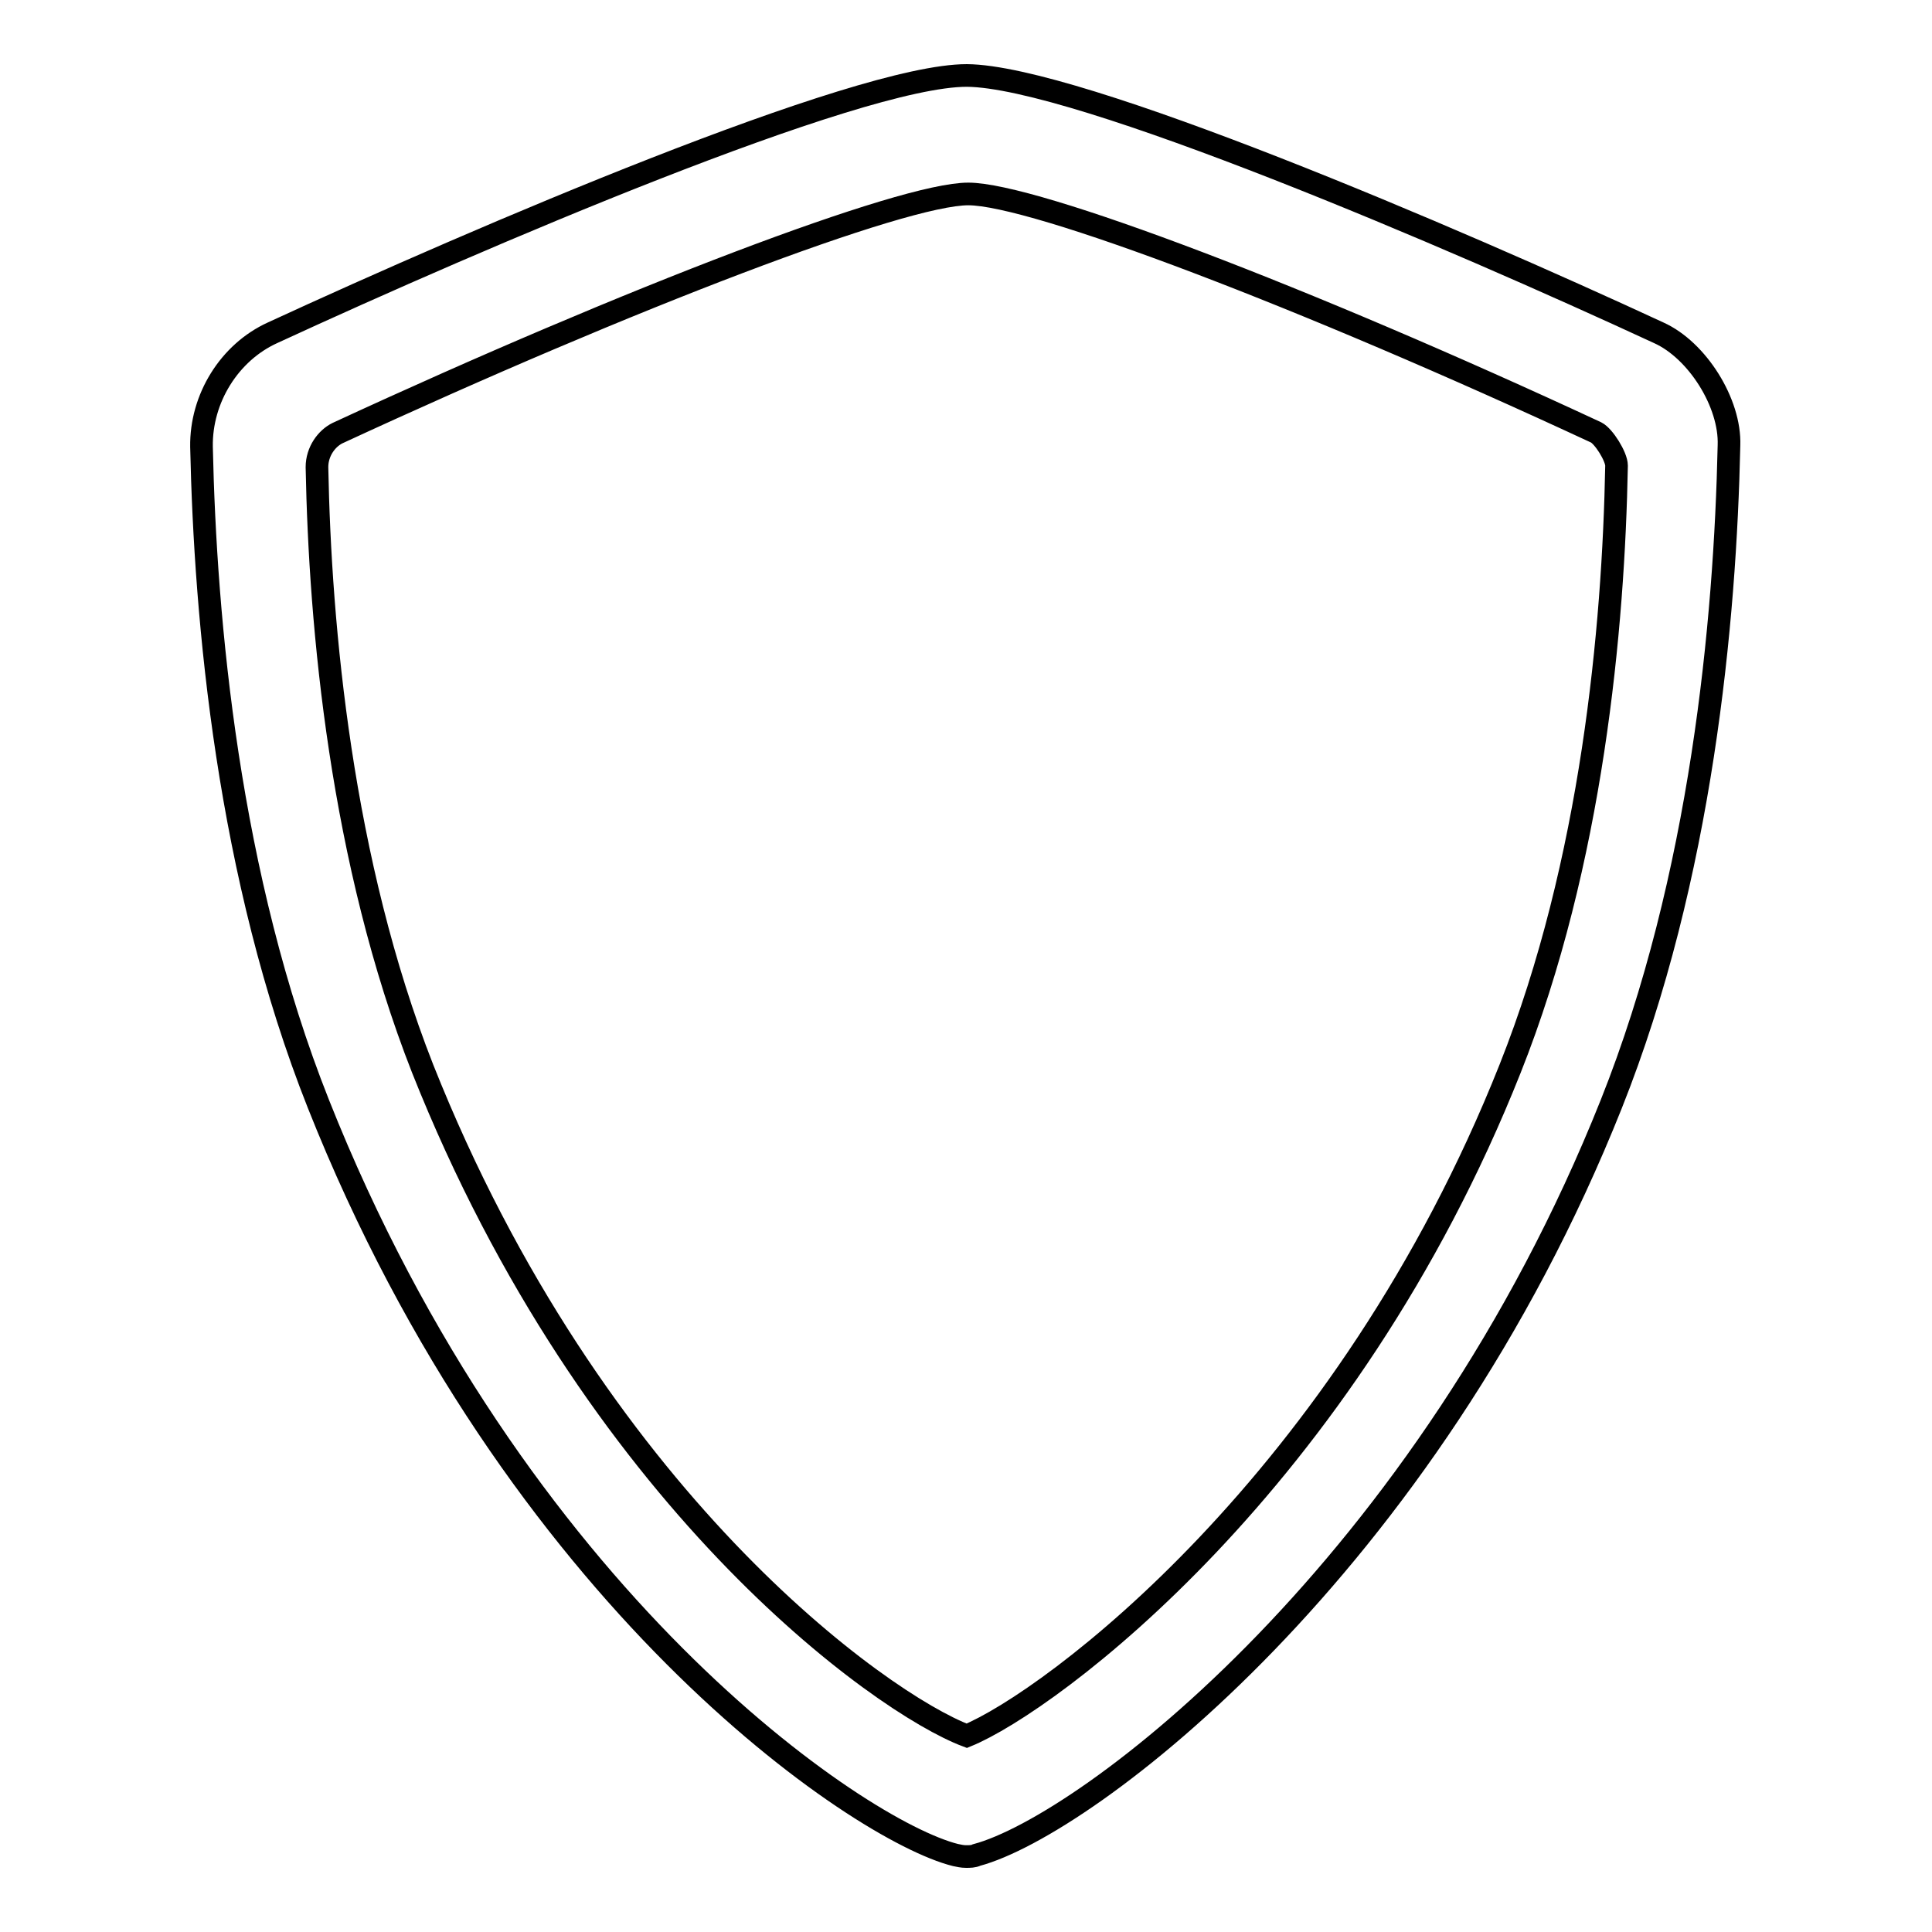 <?xml version="1.0" encoding="utf-8"?>
<!-- Svg Vector Icons : http://www.onlinewebfonts.com/icon -->
<!DOCTYPE svg PUBLIC "-//W3C//DTD SVG 1.1//EN" "http://www.w3.org/Graphics/SVG/1.1/DTD/svg11.dtd">
<svg version="1.1" xmlns="http://www.w3.org/2000/svg" xmlns:xlink="http://www.w3.org/1999/xlink" x="0px" y="0px" viewBox="0 0 256 256" enable-background="new 0 0 256 256" xml:space="preserve">
<g><g><path stroke-width="3" fill-opacity="0" stroke="#000000"  d="M219.8,44.1c-27.2-12.6-77.1-34-91.7-34.1c-14.6,0-64.7,21.5-92,34.1c-5.7,2.6-9.5,8.7-9.4,15.1c0.5,23,3.5,56.9,15.5,87.1c26,65.5,71.6,96.3,84.4,99.5c0.5,0.1,0.9,0.2,1.4,0.2c0.5,0,1,0,1.4-0.2c14.6-3.9,59.6-38,84.1-99.5c12-30.1,15.1-64.1,15.6-87.3C229.3,53.4,224.9,46.4,219.8,44.1L219.8,44.1z M200.1,141.6c-21.8,54.9-61,83.9-72,88.4c-11.4-4.3-49.5-31.5-72.1-88.4C45.2,114.1,42.4,83.1,42,61.9c0-2.1,1.3-3.8,2.7-4.5c38.9-18,74.9-31.7,83.6-31.7c8.7,0,44.5,13.6,83.2,31.6c1,0.5,2.7,3.2,2.7,4.4C213.8,83.1,211,114.2,200.1,141.6L200.1,141.6z"/></g></g>
</svg>